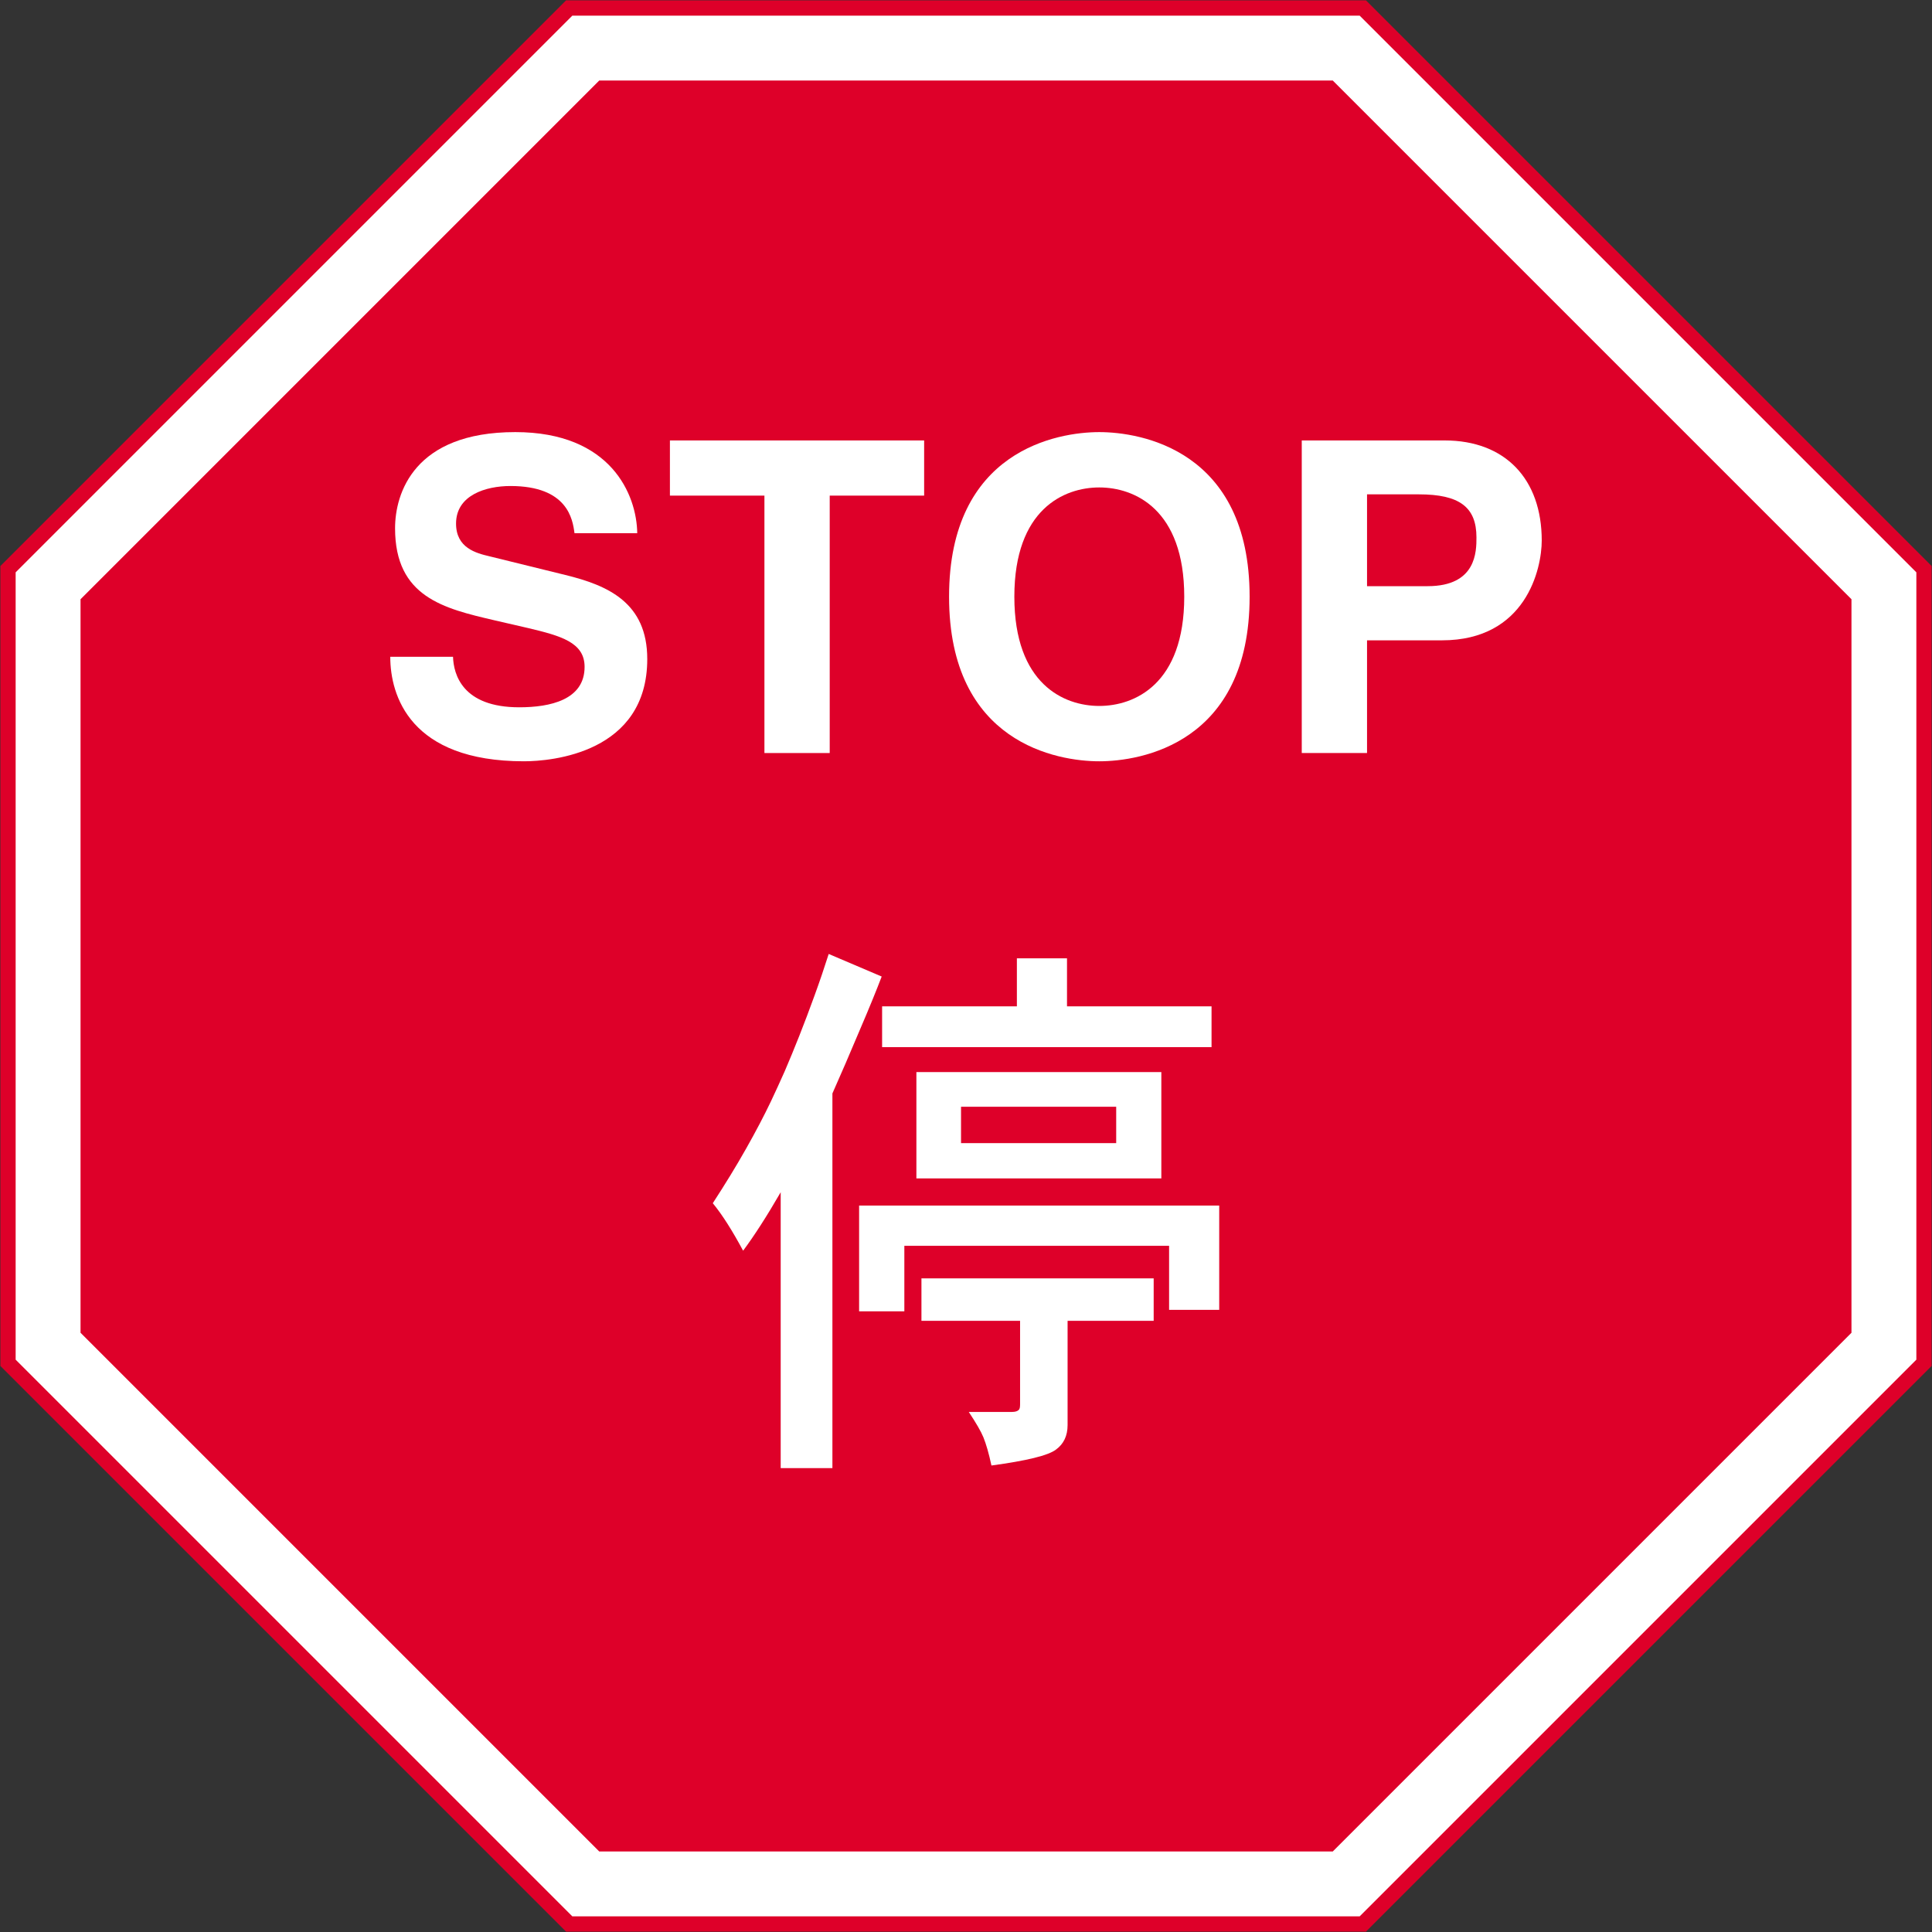 <?xml version="1.0" encoding="UTF-8" standalone="no"?> <!-- Created with Inkscape (http://www.inkscape.org/) --> <svg xmlns:dc="http://purl.org/dc/elements/1.1/" xmlns:cc="http://creativecommons.org/ns#" xmlns:rdf="http://www.w3.org/1999/02/22-rdf-syntax-ns#" xmlns:svg="http://www.w3.org/2000/svg" xmlns="http://www.w3.org/2000/svg" xmlns:sodipodi="http://sodipodi.sourceforge.net/DTD/sodipodi-0.dtd" xmlns:inkscape="http://www.inkscape.org/namespaces/inkscape" width="1000.4" height="1000.4" id="svg2" sodipodi:version="0.32" inkscape:version="0.48.4 r9939" version="1.0" sodipodi:docname="Ajax.svg" inkscape:output_extension="org.inkscape.output.svg.inkscape"><rect width="100%" height="100%" fill="#333333" stroke="none"/>   <defs id="defs4">     <inkscape:perspective sodipodi:type="inkscape:persp3d" inkscape:vp_x="0 : 300.5 : 1" inkscape:vp_y="0 : 1000 : 0" inkscape:vp_z="601 : 300.5 : 1" inkscape:persp3d-origin="300.5 : 200.33333 : 1" id="perspective3380"/>     <inkscape:perspective id="perspective3990" inkscape:persp3d-origin="375 : 250 : 1" inkscape:vp_z="750 : 375 : 1" inkscape:vp_y="0 : 1000 : 0" inkscape:vp_x="0 : 375 : 1" sodipodi:type="inkscape:persp3d"/>   </defs>   <sodipodi:namedview id="base" pagecolor="#ffffff" bordercolor="#666666" borderopa3="1.0" gridtolerance="10000" guidetolerance="10" objecttolerance="10" inkscape:pageopa3="0.0" inkscape:pageshadow="2" inkscape:zoom="0.44192573" inkscape:cx="622.88242" inkscape:cy="421.8264" inkscape:document-units="px" inkscape:current-layer="layer1" width="601px" height="601px" inkscape:window-width="1280" inkscape:window-height="1001" inkscape:window-x="-8" inkscape:window-y="-8" showgrid="false" fit-margin-top="0.2" fit-margin-left="0.2" fit-margin-right="0.2" fit-margin-bottom="0.2" inkscape:window-maximized="1" showguides="true" inkscape:guide-bbox="true"/>      <g inkscape:label="Layer 1" inkscape:groupmode="layer" id="layer1" transform="translate(1402.188,1871.318)">     <rect style="color:#000000;fill:#000000;fill-opa3:1;fill-rule:nonzero;stroke:none;stroke-width:0.874;marker:none;visibility:visible;display:inline;overflow:visible" id="rect3653" width="0" height="27.202" x="578.738" y="298.168" rx="249.482" ry="27.202"/>     <path style="fill:#de0029;fill-opa3:1;stroke:none" d="m -1109.094,-871.118 -292.893,-292.893 1e-4,-414.214 292.893,-292.894 414.214,3e-4 292.893,292.893 -2e-4,414.214 -292.893,292.893 z" id="path3032" inkscape:connector-curvature="0"/>     <path inkscape:connector-curvature="0" id="path3046" d="m -1105.822,-879.018 -288.266,-288.265 10e-5,-407.669 288.265,-288.266 407.669,4e-4 288.266,288.265 -2e-4,407.669 -288.265,288.265 z" style="fill:#ffffff;fill-opa3:1;stroke:none"/>     <path style="fill:#de0029;fill-opa3:1;stroke:none" d="m -1360.488,-1181.201 0,-379.834 268.583,-268.583 379.834,-3e-4 268.583,268.583 8e-5,379.834 -268.583,268.583 -379.834,-1.5e-4 z" id="path3048" inkscape:connector-curvature="0"/>     <path id="path5651" style="fill:#ffffff;fill-opa3:1;fill-rule:nonzero;stroke:none" d="m -957.119,-1337.663 c 5.103,-11.864 8.898,-21.241 11.471,-28.002 l -27.435,-11.689 c -2.223,6.979 -4.623,14.088 -7.327,21.503 -2.617,7.24 -5.278,14.263 -7.895,20.892 -2.617,6.673 -5.191,12.78 -7.546,18.319 -2.442,5.496 -4.841,10.73 -7.109,15.527 -3.533,7.415 -7.851,15.658 -12.911,24.6 -5.06,8.985 -10.861,18.406 -17.229,28.22 5.016,6.106 10.163,14.306 15.702,24.6 5.801,-7.807 12.257,-17.839 19.453,-30.27 l 0,142.845 26.781,0 0,-194.007 c 4.362,-9.77 9.029,-20.631 14.044,-32.538 z m 81.476,-12.562 -69.787,0 0,21.11 170.585,0 0,-21.11 -74.846,0 0,-24.862 -25.952,0 0,24.862 z m -52.035,89.109 126.837,0 0,-55.088 -126.837,0 0,55.088 z m -29.659,68.827 23.422,0 0,-33.934 137.087,0 0,33.149 25.952,0 0,-53.998 -186.462,0 0,54.783 z m 32.276,4.885 51.075,0 0,43.137 c 0,1.527 -0.175,2.573 -0.653,2.966 -0.652,0.698 -1.786,1.09 -3.577,1.09 l -22.332,0 c 3.795,5.757 6.324,10.075 7.589,13.172 1.395,3.489 2.791,8.243 4.144,14.568 18.319,-2.486 29.398,-5.19 33.41,-8.244 4.013,-2.922 6.019,-7.153 6.019,-12.693 l 0,-53.998 44.576,0 0,-21.983 -120.251,0 0,21.983 z m 100.842,-91.988 -80.342,0 0,-18.842 80.342,0 0,18.842 z" inkscape:connector-curvature="0"/>     <path id="path5665" style="fill:#ffffff;fill-opa3:1;fill-rule:nonzero;stroke:none" d="m -1167.612,-1531.246 c 0.279,8.985 4.754,26.17 34.283,26.17 16.007,0 33.847,-3.838 33.847,-20.936 0,-12.649 -12.213,-16.051 -29.311,-20.107 l -17.403,-4.013 c -26.17,-6.106 -51.424,-12.038 -51.424,-47.63 0,-18.057 9.77,-49.81 62.241,-49.81 49.636,0 62.895,32.495 63.157,52.34 l -32.495,0 c -0.914,-7.197 -3.577,-24.425 -33.149,-24.425 -12.823,0 -28.177,4.754 -28.177,19.453 0,12.649 10.424,15.309 17.229,16.923 l 39.343,9.683 c 22.157,5.409 42.439,14.393 42.439,43.529 0,48.676 -49.549,52.951 -63.855,52.951 -59.013,0 -69.22,-34.065 -69.22,-54.128 l 32.495,0" inkscape:connector-curvature="0"/>     <path id="path5667" style="fill:#ffffff;fill-opa3:1;fill-rule:nonzero;stroke:none" d="m -972.561,-1481.392 -33.803,0 0,-133.293 -48.938,0 0,-28.569 131.636,0 0,28.569 -48.894,0 0,133.293" inkscape:connector-curvature="0"/>     <path id="path5669" style="fill:#ffffff;fill-opa3:1;fill-rule:nonzero;stroke:none" d="m -910.756,-1562.345 c 0,76.024 56.396,85.227 77.769,85.227 21.416,0 77.856,-9.203 77.856,-85.227 0,-75.98 -56.44,-85.227 -77.856,-85.227 -21.372,0 -77.769,9.247 -77.769,85.227 z m 33.803,0 c 0,-45.318 25.734,-56.571 43.966,-56.571 18.275,0 44.009,11.253 44.009,56.571 0,45.318 -25.734,56.571 -44.009,56.571 -18.232,0 -43.966,-11.253 -43.966,-56.571" inkscape:connector-curvature="0"/>     <path id="path5671" style="fill:#ffffff;fill-opa3:1;fill-rule:nonzero;stroke:none" d="m -694.33,-1539.751 38.775,0 c 43.529,0 51.686,-37.031 51.686,-51.686 0,-31.797 -18.886,-51.817 -50.29,-51.817 l -73.974,0 0,161.862 33.803,0 0,-58.359 z m 0,-28.046 0,-47.542 26.824,0 c 21.023,0 29.834,6.586 29.834,22.288 0,7.24 0,25.254 -25.254,25.254 l -31.404,0" inkscape:connector-curvature="0"/>   </g> </svg>